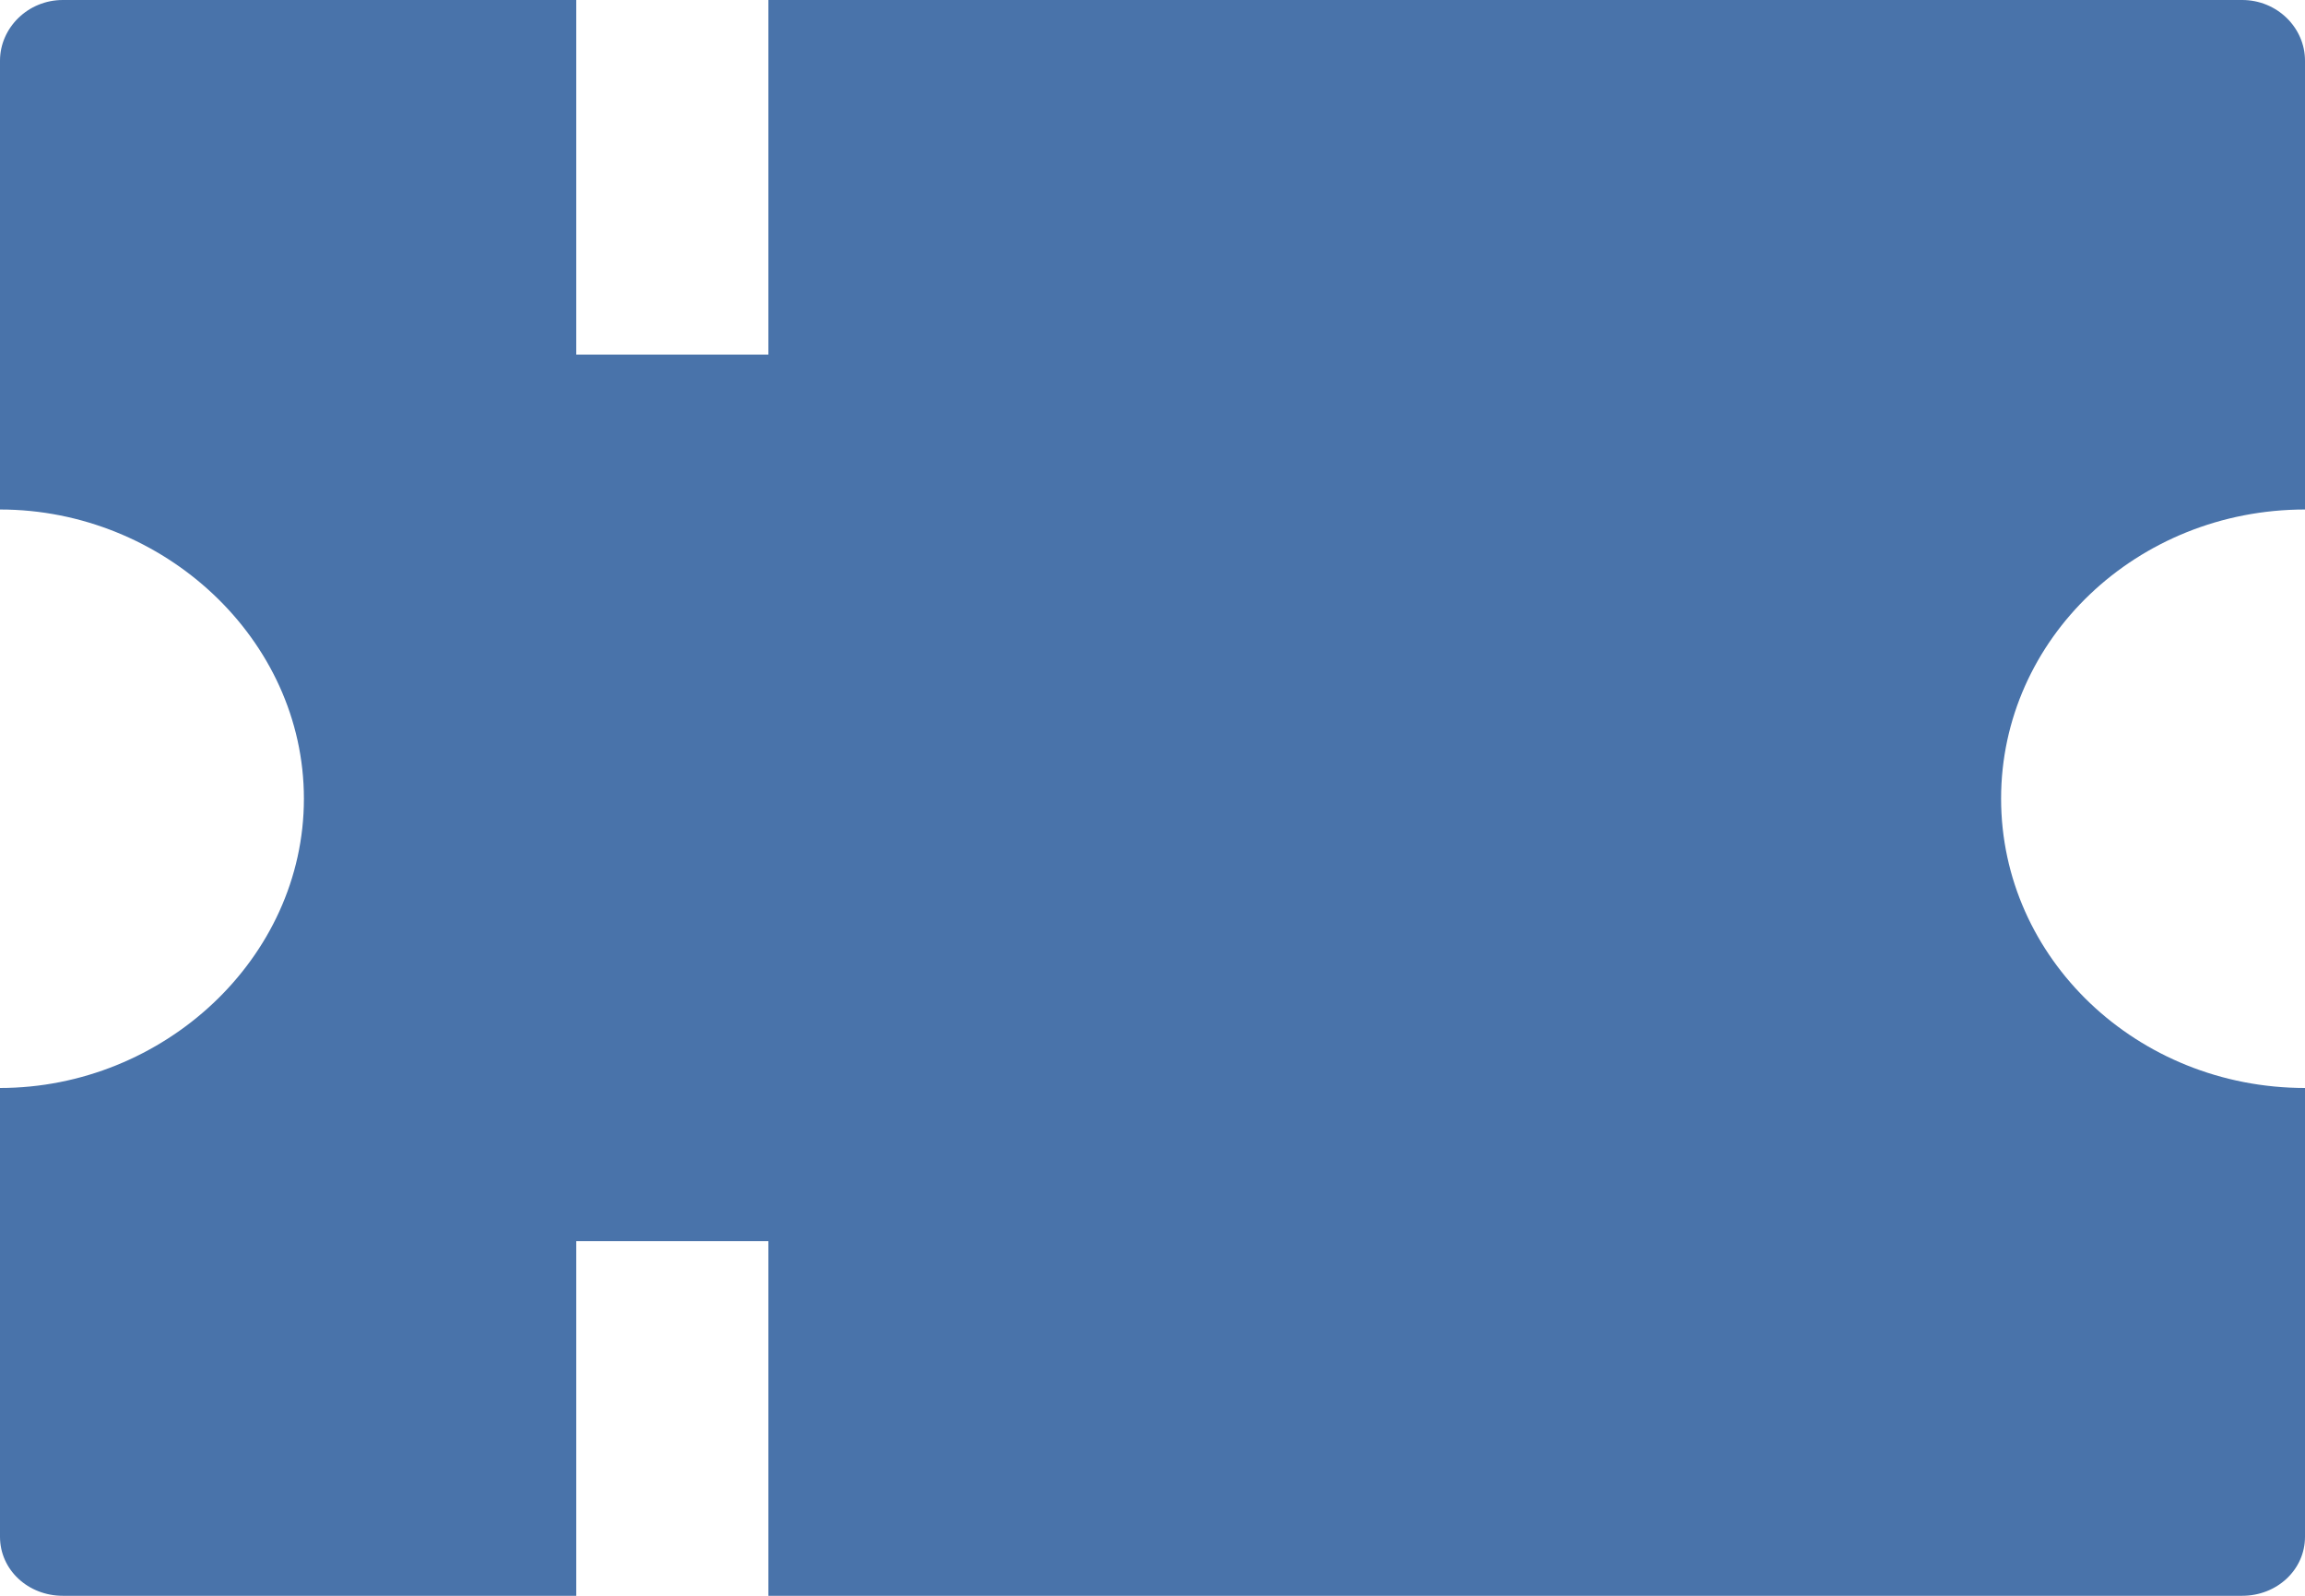 <?xml version="1.0" encoding="utf-8"?>
<!-- Generator: Adobe Illustrator 16.0.0, SVG Export Plug-In . SVG Version: 6.00 Build 0)  -->
<!DOCTYPE svg PUBLIC "-//W3C//DTD SVG 1.1//EN" "http://www.w3.org/Graphics/SVG/1.1/DTD/svg11.dtd">
<svg version="1.1" id="Capa_1" xmlns="http://www.w3.org/2000/svg" xmlns:xlink="http://www.w3.org/1999/xlink" x="0px" y="0px"
	 width="26px" height="18px" viewBox="0 0 26 18" enable-background="new 0 0 26 18" xml:space="preserve">
<g>
	<defs>
		<path id="SVGID_1_" d="M26,5.747V0.685C26,0.31,25.683,0,25.292,0H8.667v4H6.5V0H0.708C0.317,0,0,0.312,0,0.685v5.062
			c1.842,0,3.428,1.46,3.428,3.262S1.842,12.272,0,12.272v5.062C0,17.708,0.317,18,0.708,18H6.5v-4h2.167v4h16.625
			C25.683,18,26,17.707,26,17.334v-5.062c-1.893,0-3.428-1.462-3.428-3.264S24.107,5.747,26,5.747z M6.5,11h2.167V7H6.5V11z"/>
	</defs>
	<clipPath id="SVGID_2_">
		<use xlink:href="#SVGID_1_"  overflow="visible"/>
	</clipPath>
	<g clip-path="url(#SVGID_2_)">
		<defs>
			<rect id="SVGID_3_" x="-1503" y="-1231" width="6522" height="5240"/>
		</defs>
		<clipPath id="SVGID_4_">
			<use xlink:href="#SVGID_3_"  overflow="visible"/>
		</clipPath>
		<g clip-path="url(#SVGID_4_)" enable-background="new    ">
			<g>
				<defs>
					<rect id="SVGID_5_" width="26" height="18"/>
				</defs>
				<clipPath id="SVGID_6_">
					<use xlink:href="#SVGID_5_"  overflow="visible"/>
				</clipPath>
				<g clip-path="url(#SVGID_6_)">
					<defs>
						<rect id="SVGID_7_" width="26" height="18"/>
					</defs>
					<clipPath id="SVGID_8_">
						<use xlink:href="#SVGID_7_"  overflow="visible"/>
					</clipPath>
					<rect x="-5" y="-5" clip-path="url(#SVGID_8_)" fill="#4973AA" width="36" height="28"/>
				</g>
			</g>
		</g>
	</g>
</g>
</svg>
